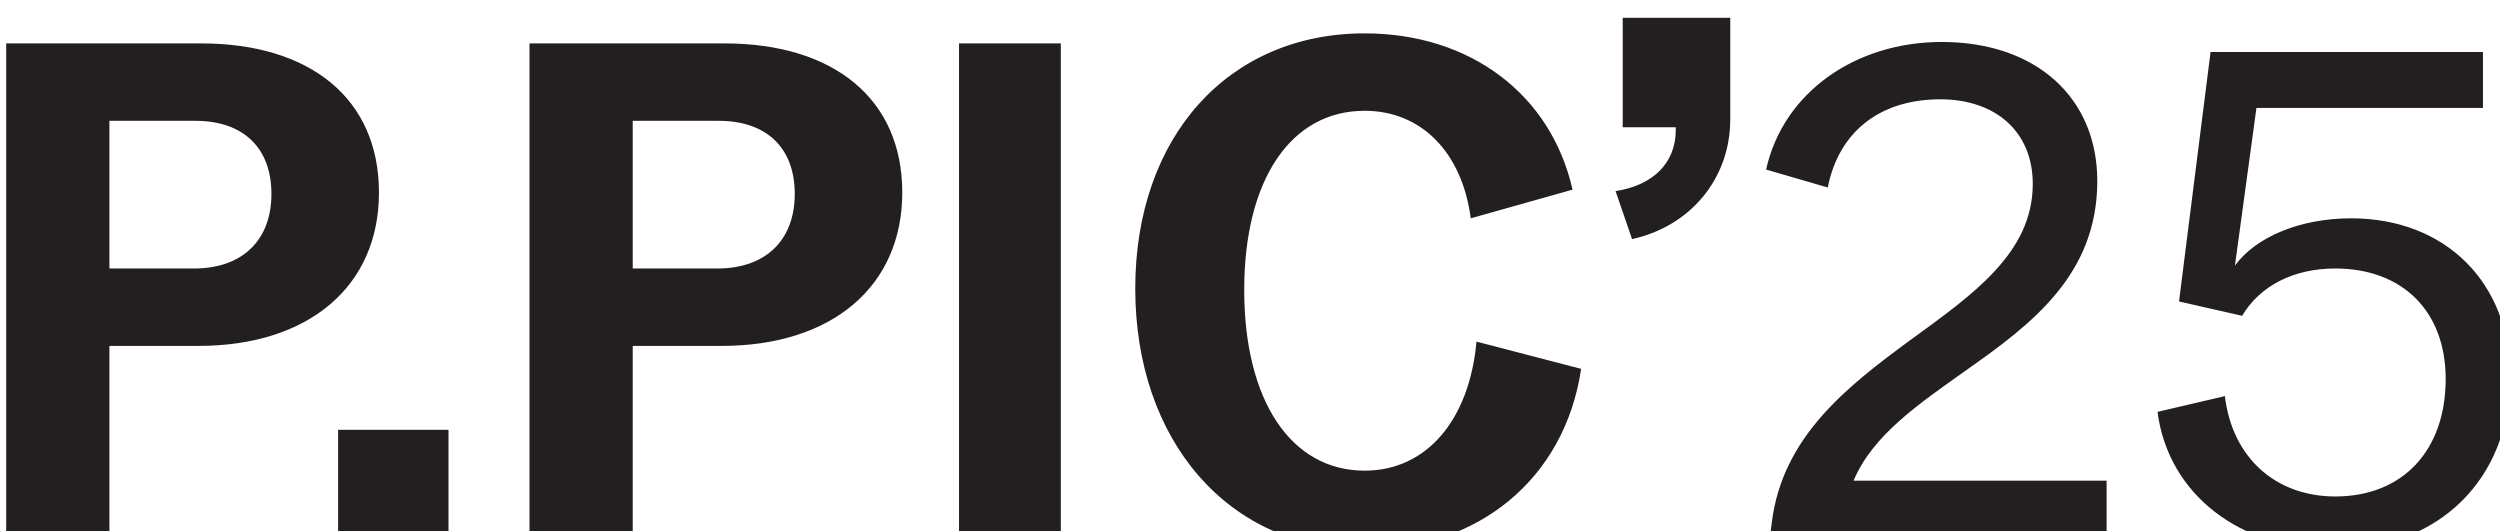 <?xml version="1.0" encoding="UTF-8"?>
<svg width="55.45mm" height="11.78mm" version="1.1" viewBox="0 0 55.45 11.78"
    xmlns="http://www.w3.org/2000/svg">
    <defs>
        <clipPath id="clippath-2">
            <rect class="st0" x="316.1" y="890.7" width="209.6" height="44.52"/>
        </clipPath>
    </defs>
    <g transform="translate(-77.26 -142.6)">
        <g class="st3" transform="matrix(.265 0 0 .265 -6.39 -93.04)" clip-path="url(#clippath-2)">
            <path class="st1" d="m511 935.2c8.76 0 14.76-5.88 14.76-14.46 0-7.86-5.4-13.26-13.32-13.26-4.26 0-7.98 1.56-9.72 3.96l1.8-13.2h18.96v-4.68h-22.8l-2.64 20.88 5.28 1.2c1.5-2.52 4.32-3.96 7.8-3.96 5.64 0 9.24 3.6 9.24 9.24 0 6-3.6 9.84-9.24 9.84-5.04 0-8.64-3.3-9.24-8.4l-5.64 1.32c0.9 6.9 6.9 11.52 14.76 11.52m-47.04-2.28-0.18 1.44h28.2v-4.92h-21.18c1.62-3.84 5.46-6.42 9.42-9.24 5.46-3.84 10.98-7.98 10.98-15.84 0-6.96-5.1-11.64-13.02-11.64-7.2 0-13.26 4.2-14.7 10.68l5.16 1.5c0.96-4.8 4.5-7.38 9.42-7.38 4.62 0 7.74 2.7 7.74 7.08 0 5.76-4.98 9.24-10.26 13.08-5.22 3.84-10.68 8.04-11.58 15.24m-13.08-27.72 1.38 4.02c4.92-1.08 8.22-5.1 8.22-10.02v-8.52h-9v9.18h4.44v0.24c0 2.7-1.86 4.62-5.04 5.1m-21 30c9.48 0 16.74-5.88 18.12-15.12l-8.76-2.28c-0.6 6.6-4.2 10.8-9.36 10.8-6.18 0-10.08-5.88-10.08-15.12s3.9-15 10.08-15c4.74 0 8.16 3.48 8.88 9l8.52-2.4c-1.8-7.98-8.58-13.08-17.4-13.08-11.4 0-19.2 8.64-19.2 21.36s7.8 21.84 19.2 21.84m-33.95-0.84h8.52v-41.52h-8.52zm-27.31-22.68v-12.36h7.2c4.02 0 6.36 2.28 6.36 6.12s-2.4 6.24-6.48 6.24zm-8.64 22.68h8.64v-16.2h7.44c9.24 0 15.12-4.98 15.12-12.84s-5.76-12.48-14.88-12.48h-16.32zm-16.02 0h9.24v-9.18h-9.24zm-19.14-22.68v-12.36h7.2c4.02 0 6.36 2.28 6.36 6.12s-2.4 6.24-6.48 6.24zm-8.64 22.68h8.64v-16.2h7.44c9.24 0 15.12-4.98 15.12-12.84s-5.76-12.48-14.88-12.48h-16.32z" fill="#231f20"/>
        </g>
    </g>
</svg>